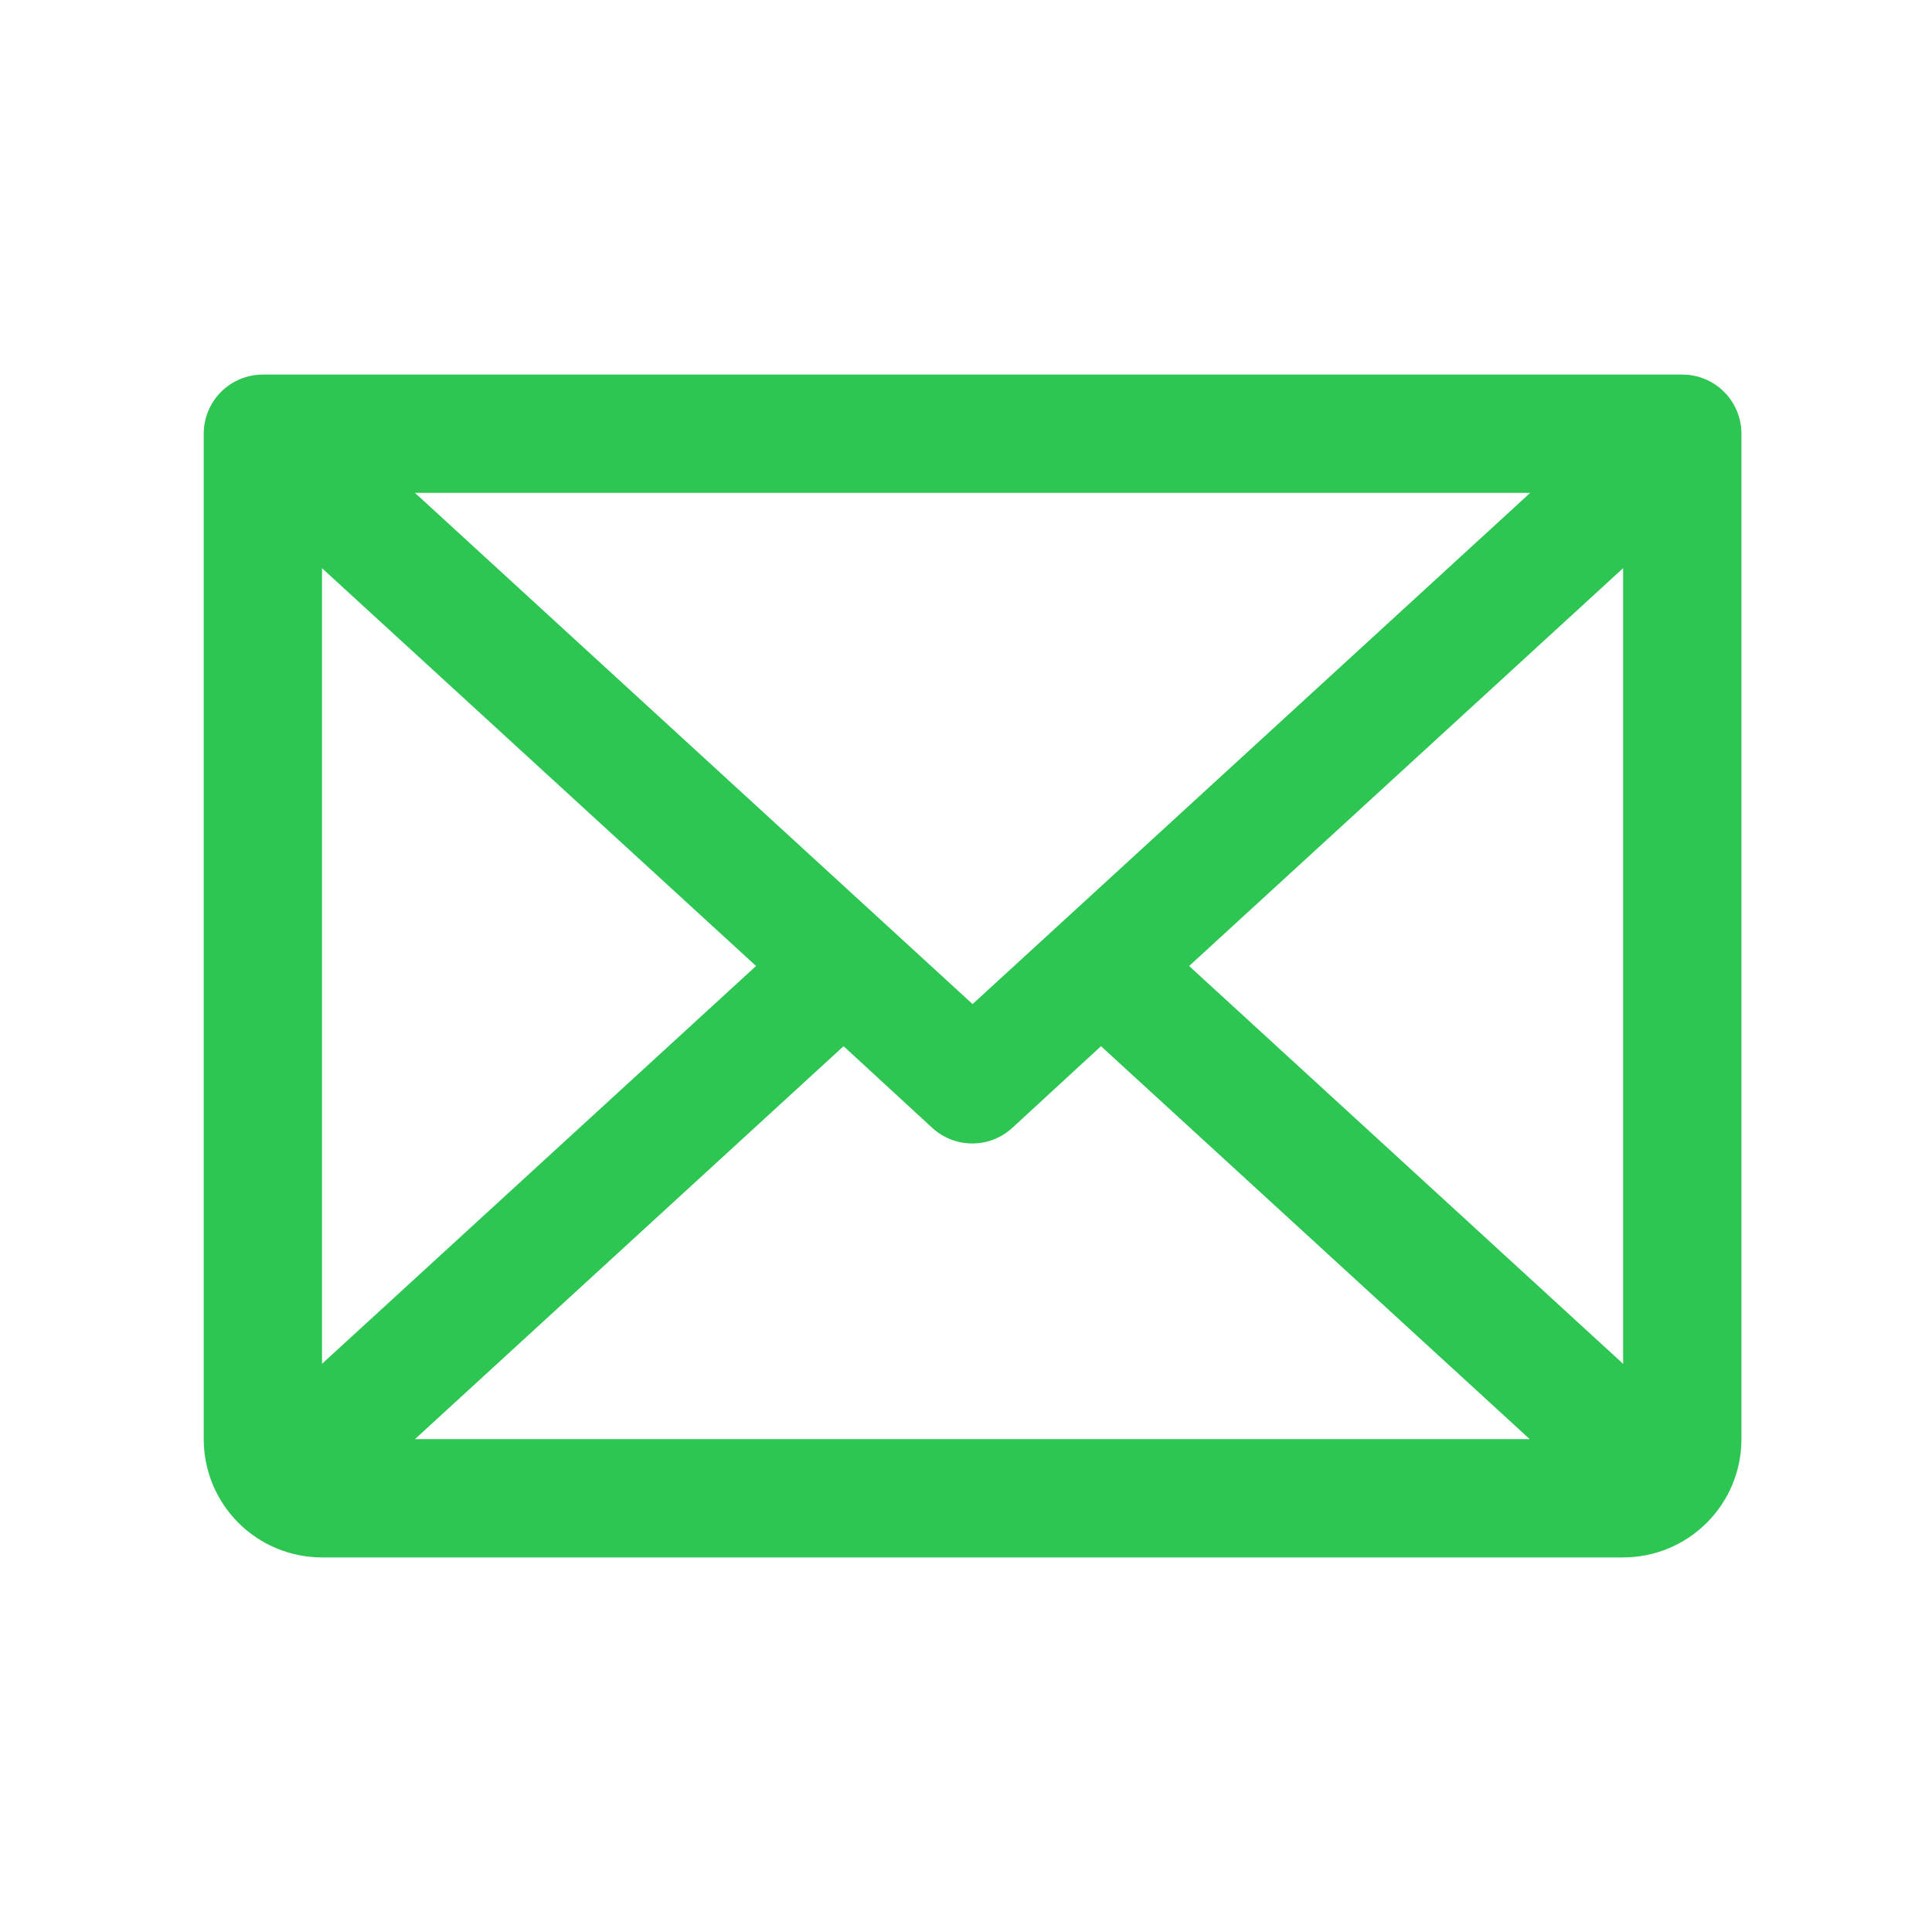<?xml version="1.0" encoding="UTF-8"?> <svg xmlns="http://www.w3.org/2000/svg" width="49" height="49" viewBox="0 0 49 49" fill="none"><path d="M42.667 9.5H6.667C6.269 9.5 5.887 9.658 5.606 9.939C5.325 10.221 5.167 10.602 5.167 11V36.5C5.167 37.296 5.483 38.059 6.045 38.621C6.608 39.184 7.371 39.5 8.167 39.5H41.167C41.962 39.5 42.725 39.184 43.288 38.621C43.851 38.059 44.167 37.296 44.167 36.5V11C44.167 10.602 44.009 10.221 43.727 9.939C43.446 9.658 43.064 9.5 42.667 9.5ZM24.667 25.466L10.524 12.5H38.81L24.667 25.466ZM19.175 24.5L8.167 34.589V14.411L19.175 24.5ZM21.395 26.534L23.645 28.606C23.922 28.86 24.284 29.001 24.659 29.001C25.035 29.001 25.397 28.86 25.674 28.606L27.924 26.534L38.798 36.5H10.524L21.395 26.534ZM30.159 24.5L41.167 14.409V34.591L30.159 24.5Z" fill="#2DC653"></path></svg> 